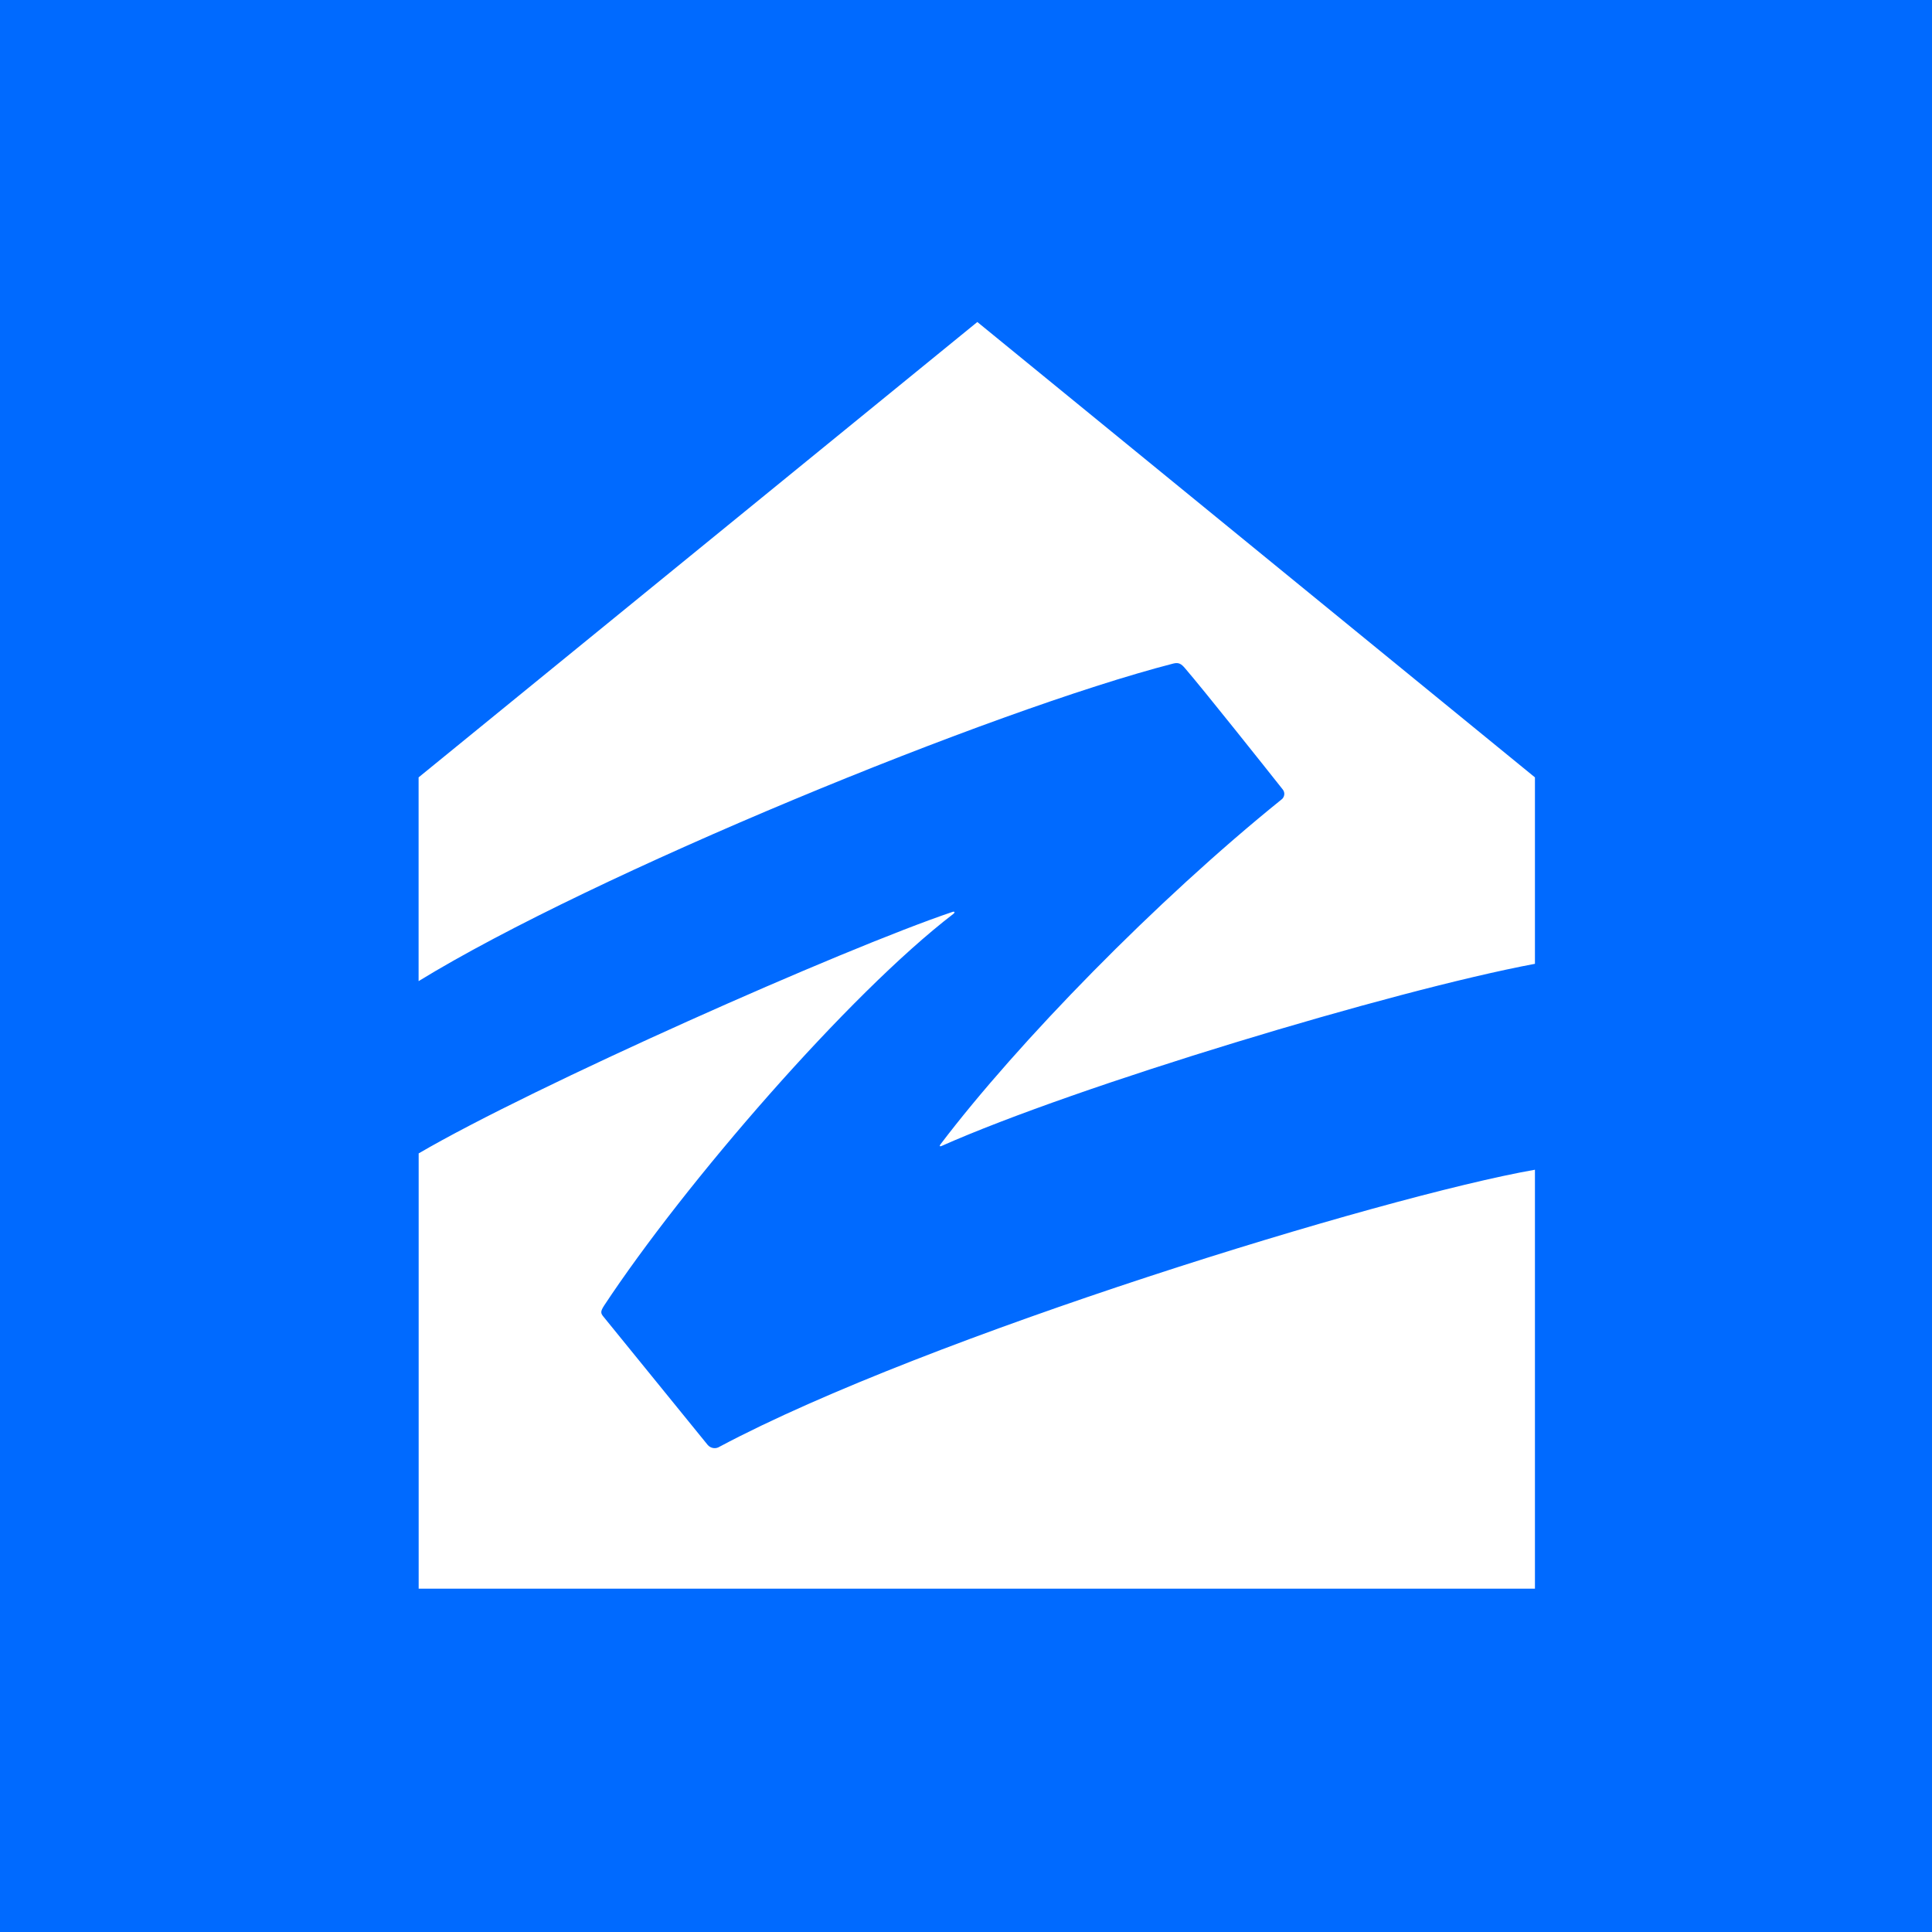 <svg width="60" height="60" viewBox="0 0 60 60" fill="none" xmlns="http://www.w3.org/2000/svg">
<rect x="0" y="0" width="60" height="60" fill="#333333" stroke="none"/>
<g clip-path="url(#clip0_1647_8828)">
<rect width="60" height="60" fill="white"/>
<rect width="60" height="60" fill="#006AFF"/>
<g clip-path="url(#clip1_1647_8828)">
<path fill-rule="evenodd" clip-rule="evenodd" d="M36.438 20.607C36.613 20.562 36.693 20.627 36.797 20.747C37.393 21.44 39.314 23.857 39.837 24.518C39.856 24.542 39.87 24.569 39.878 24.598C39.886 24.627 39.888 24.657 39.883 24.686C39.879 24.716 39.868 24.744 39.852 24.77C39.837 24.796 39.816 24.818 39.791 24.835C35.919 27.957 31.611 32.372 29.21 35.535C29.159 35.602 29.201 35.607 29.235 35.592C33.417 33.732 43.239 30.763 47.669 29.932V24.142L30.352 10L13 24.142V30.47C18.379 27.168 30.807 22.057 36.438 20.607ZM21.975 44.87C22.069 44.983 22.23 45.007 22.35 44.927C28.782 41.503 42.934 37.158 47.669 36.327V49.337H13.002V35.82C16.566 33.737 26.193 29.463 29.581 28.32C29.649 28.297 29.665 28.337 29.607 28.382C26.354 30.877 21.256 36.765 18.759 40.55C18.645 40.727 18.651 40.783 18.742 40.892L21.975 44.87Z" fill="white"/>
</g>
</g>
<defs>
<clipPath id="clip0_1647_8828">
<rect width="60" height="60" fill="white"/>
</clipPath>
<clipPath id="clip1_1647_8828">
<rect width="35" height="40" fill="white" transform="translate(13 10)"/>
</clipPath>
</defs>
</svg>

